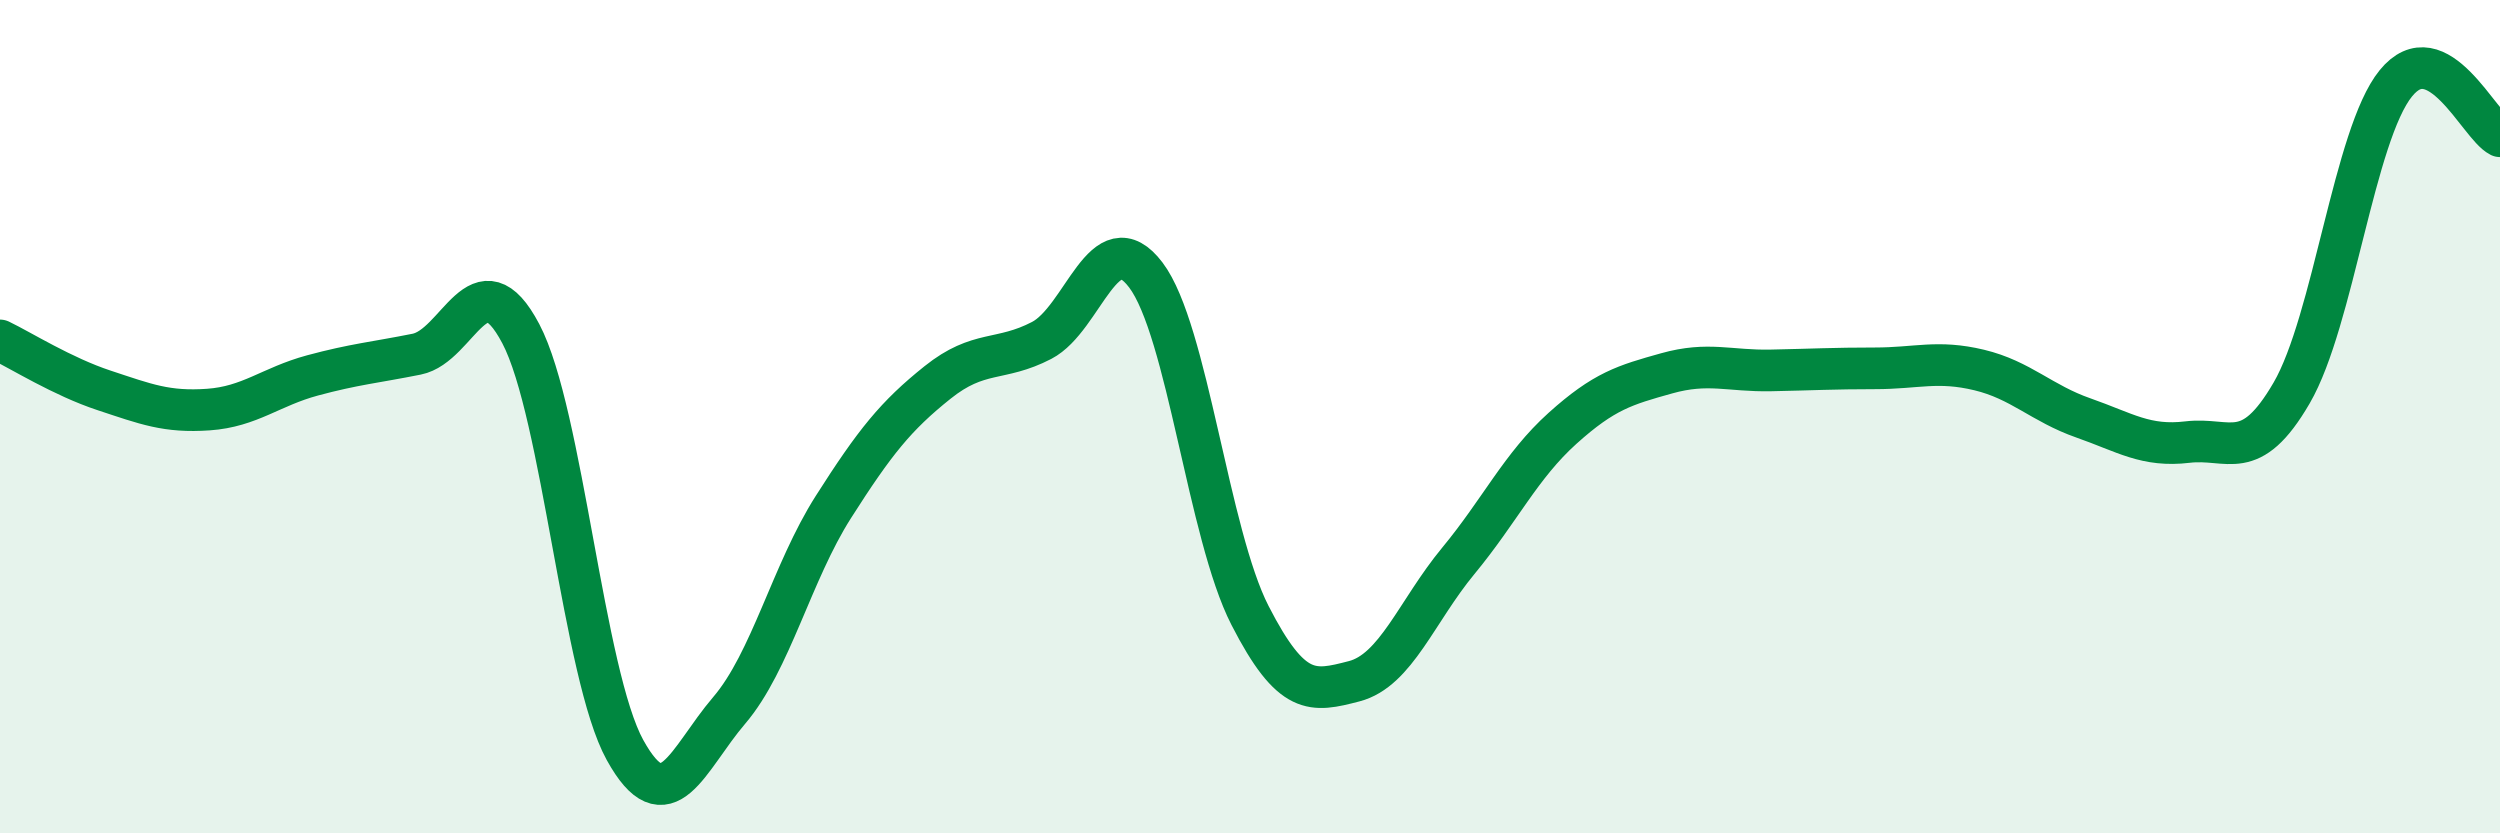 
    <svg width="60" height="20" viewBox="0 0 60 20" xmlns="http://www.w3.org/2000/svg">
      <path
        d="M 0,8.17 C 0.5,8.41 1.5,9.04 2.5,9.37 C 3.5,9.7 4,9.9 5,9.83 C 6,9.76 6.5,9.28 7.5,9.01 C 8.5,8.74 9,8.7 10,8.5 C 11,8.3 11.5,6.11 12.5,8.01 C 13.5,9.91 14,16.19 15,18 C 16,19.81 16.5,18.22 17.5,17.05 C 18.5,15.88 19,13.74 20,12.17 C 21,10.6 21.5,9.98 22.5,9.18 C 23.5,8.38 24,8.69 25,8.17 C 26,7.65 26.5,5.28 27.5,6.6 C 28.5,7.92 29,12.82 30,14.77 C 31,16.72 31.5,16.61 32.5,16.35 C 33.5,16.09 34,14.67 35,13.46 C 36,12.25 36.5,11.18 37.5,10.28 C 38.5,9.38 39,9.24 40,8.96 C 41,8.68 41.5,8.91 42.5,8.89 C 43.5,8.87 44,8.84 45,8.84 C 46,8.84 46.5,8.64 47.5,8.88 C 48.5,9.12 49,9.68 50,10.03 C 51,10.38 51.5,10.73 52.5,10.61 C 53.5,10.49 54,11.15 55,9.43 C 56,7.71 56.5,3.23 57.5,2 C 58.5,0.77 59.5,3.02 60,3.27L60 20L0 20Z"
        fill="#008740"
        opacity="0.1"
        stroke-linecap="round"
        stroke-linejoin="round"
      />
      <path
        d="M 0,8.17 C 0.5,8.41 1.5,9.04 2.5,9.37 C 3.5,9.7 4,9.9 5,9.83 C 6,9.76 6.5,9.28 7.5,9.01 C 8.5,8.74 9,8.7 10,8.5 C 11,8.3 11.5,6.11 12.5,8.01 C 13.5,9.91 14,16.19 15,18 C 16,19.81 16.5,18.22 17.5,17.05 C 18.5,15.88 19,13.74 20,12.17 C 21,10.6 21.5,9.98 22.5,9.18 C 23.5,8.38 24,8.69 25,8.17 C 26,7.65 26.5,5.28 27.5,6.6 C 28.5,7.92 29,12.82 30,14.77 C 31,16.72 31.5,16.61 32.5,16.35 C 33.5,16.09 34,14.67 35,13.46 C 36,12.25 36.5,11.18 37.5,10.28 C 38.5,9.38 39,9.24 40,8.96 C 41,8.68 41.5,8.91 42.5,8.89 C 43.5,8.87 44,8.84 45,8.84 C 46,8.84 46.5,8.64 47.5,8.88 C 48.5,9.12 49,9.68 50,10.03 C 51,10.38 51.5,10.73 52.5,10.61 C 53.5,10.49 54,11.15 55,9.43 C 56,7.71 56.5,3.23 57.5,2 C 58.5,0.77 59.5,3.02 60,3.27"
        stroke="#008740"
        stroke-width="1"
        fill="none"
        stroke-linecap="round"
        stroke-linejoin="round"
      />
    </svg>
  